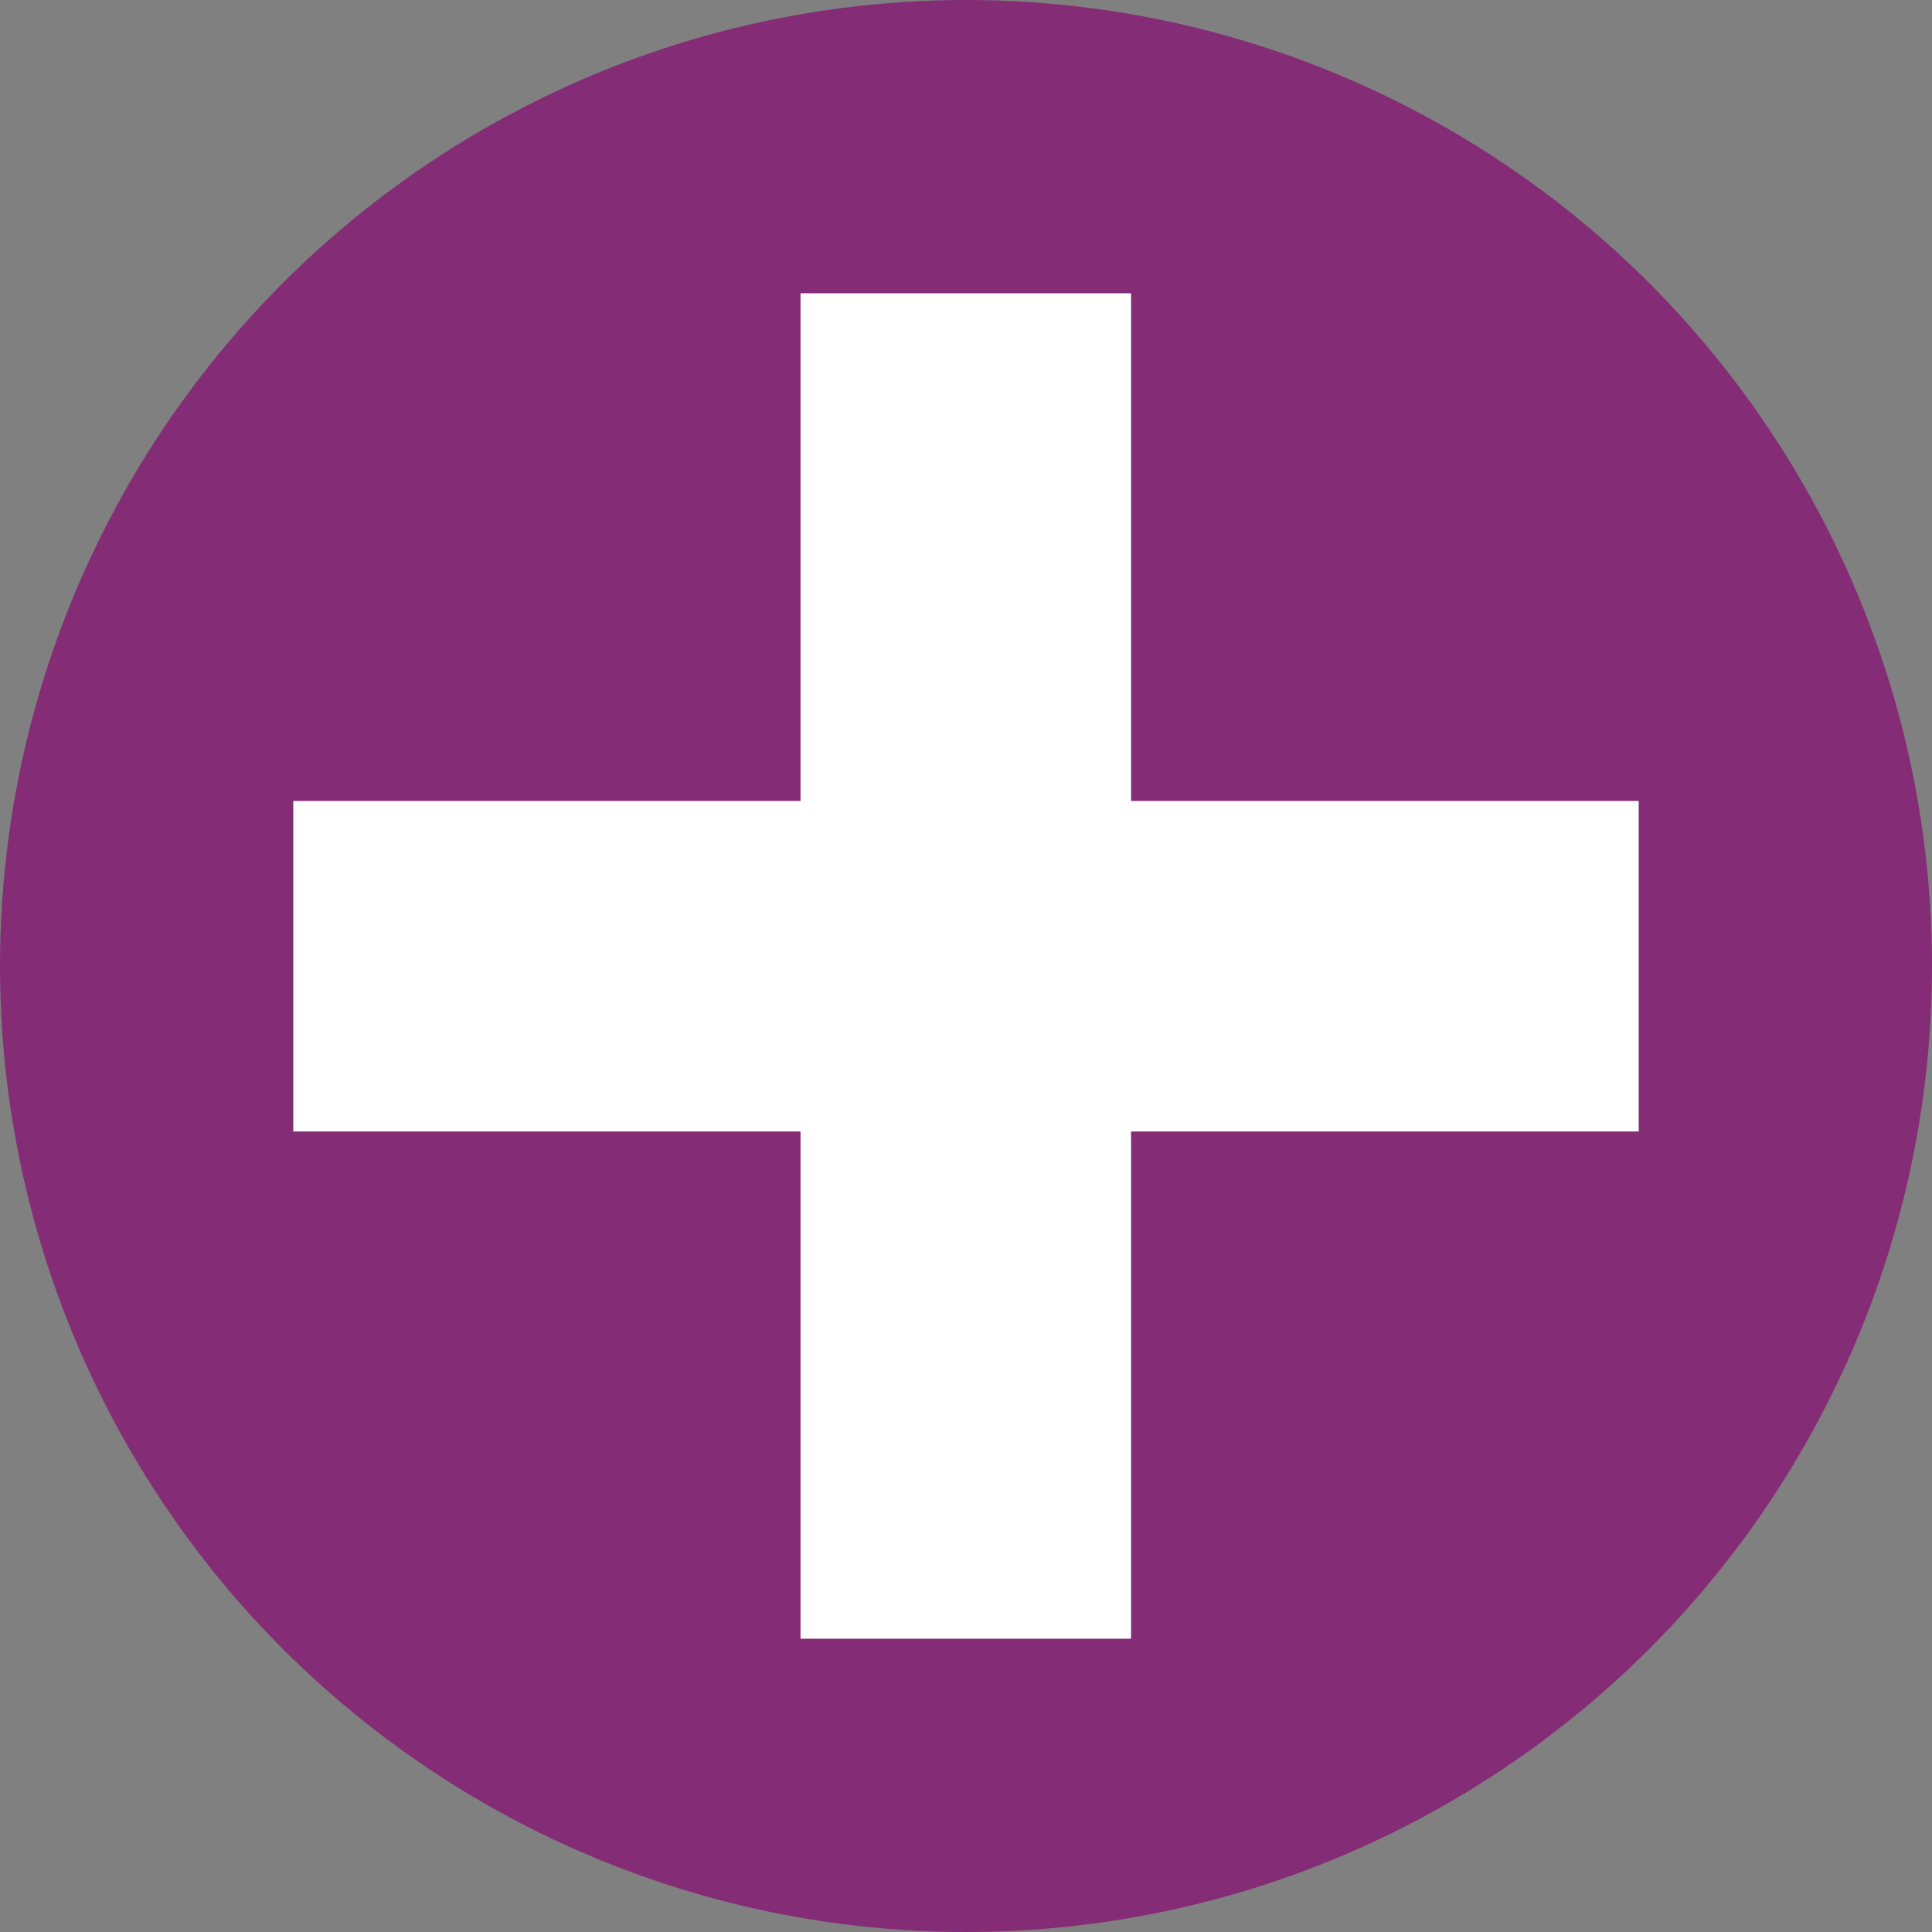 <?xml version="1.0"?>
<svg xmlns="http://www.w3.org/2000/svg" viewBox="0 0 44.6 44.6" width="44.6" height="44.6"><rect x="0" y="0" width="44.6" height="44.6" fill="#808080" stroke="none"/><defs><style>.cls-1{fill:#852c76;}.cls-2{fill:#fff;}</style></defs><title>+ violeta</title><g id="Capa_2" data-name="Capa 2"><g id="Capa_1-2" data-name="Capa 1"><circle class="cls-1" cx="22.3" cy="22.3" r="22.3"></circle><rect class="cls-2" x="6.77" y="18.49" width="31.06" height="7.63"></rect><rect class="cls-2" x="6.77" y="18.49" width="31.06" height="7.63" transform="translate(44.6 0) rotate(90)"></rect></g></g></svg>